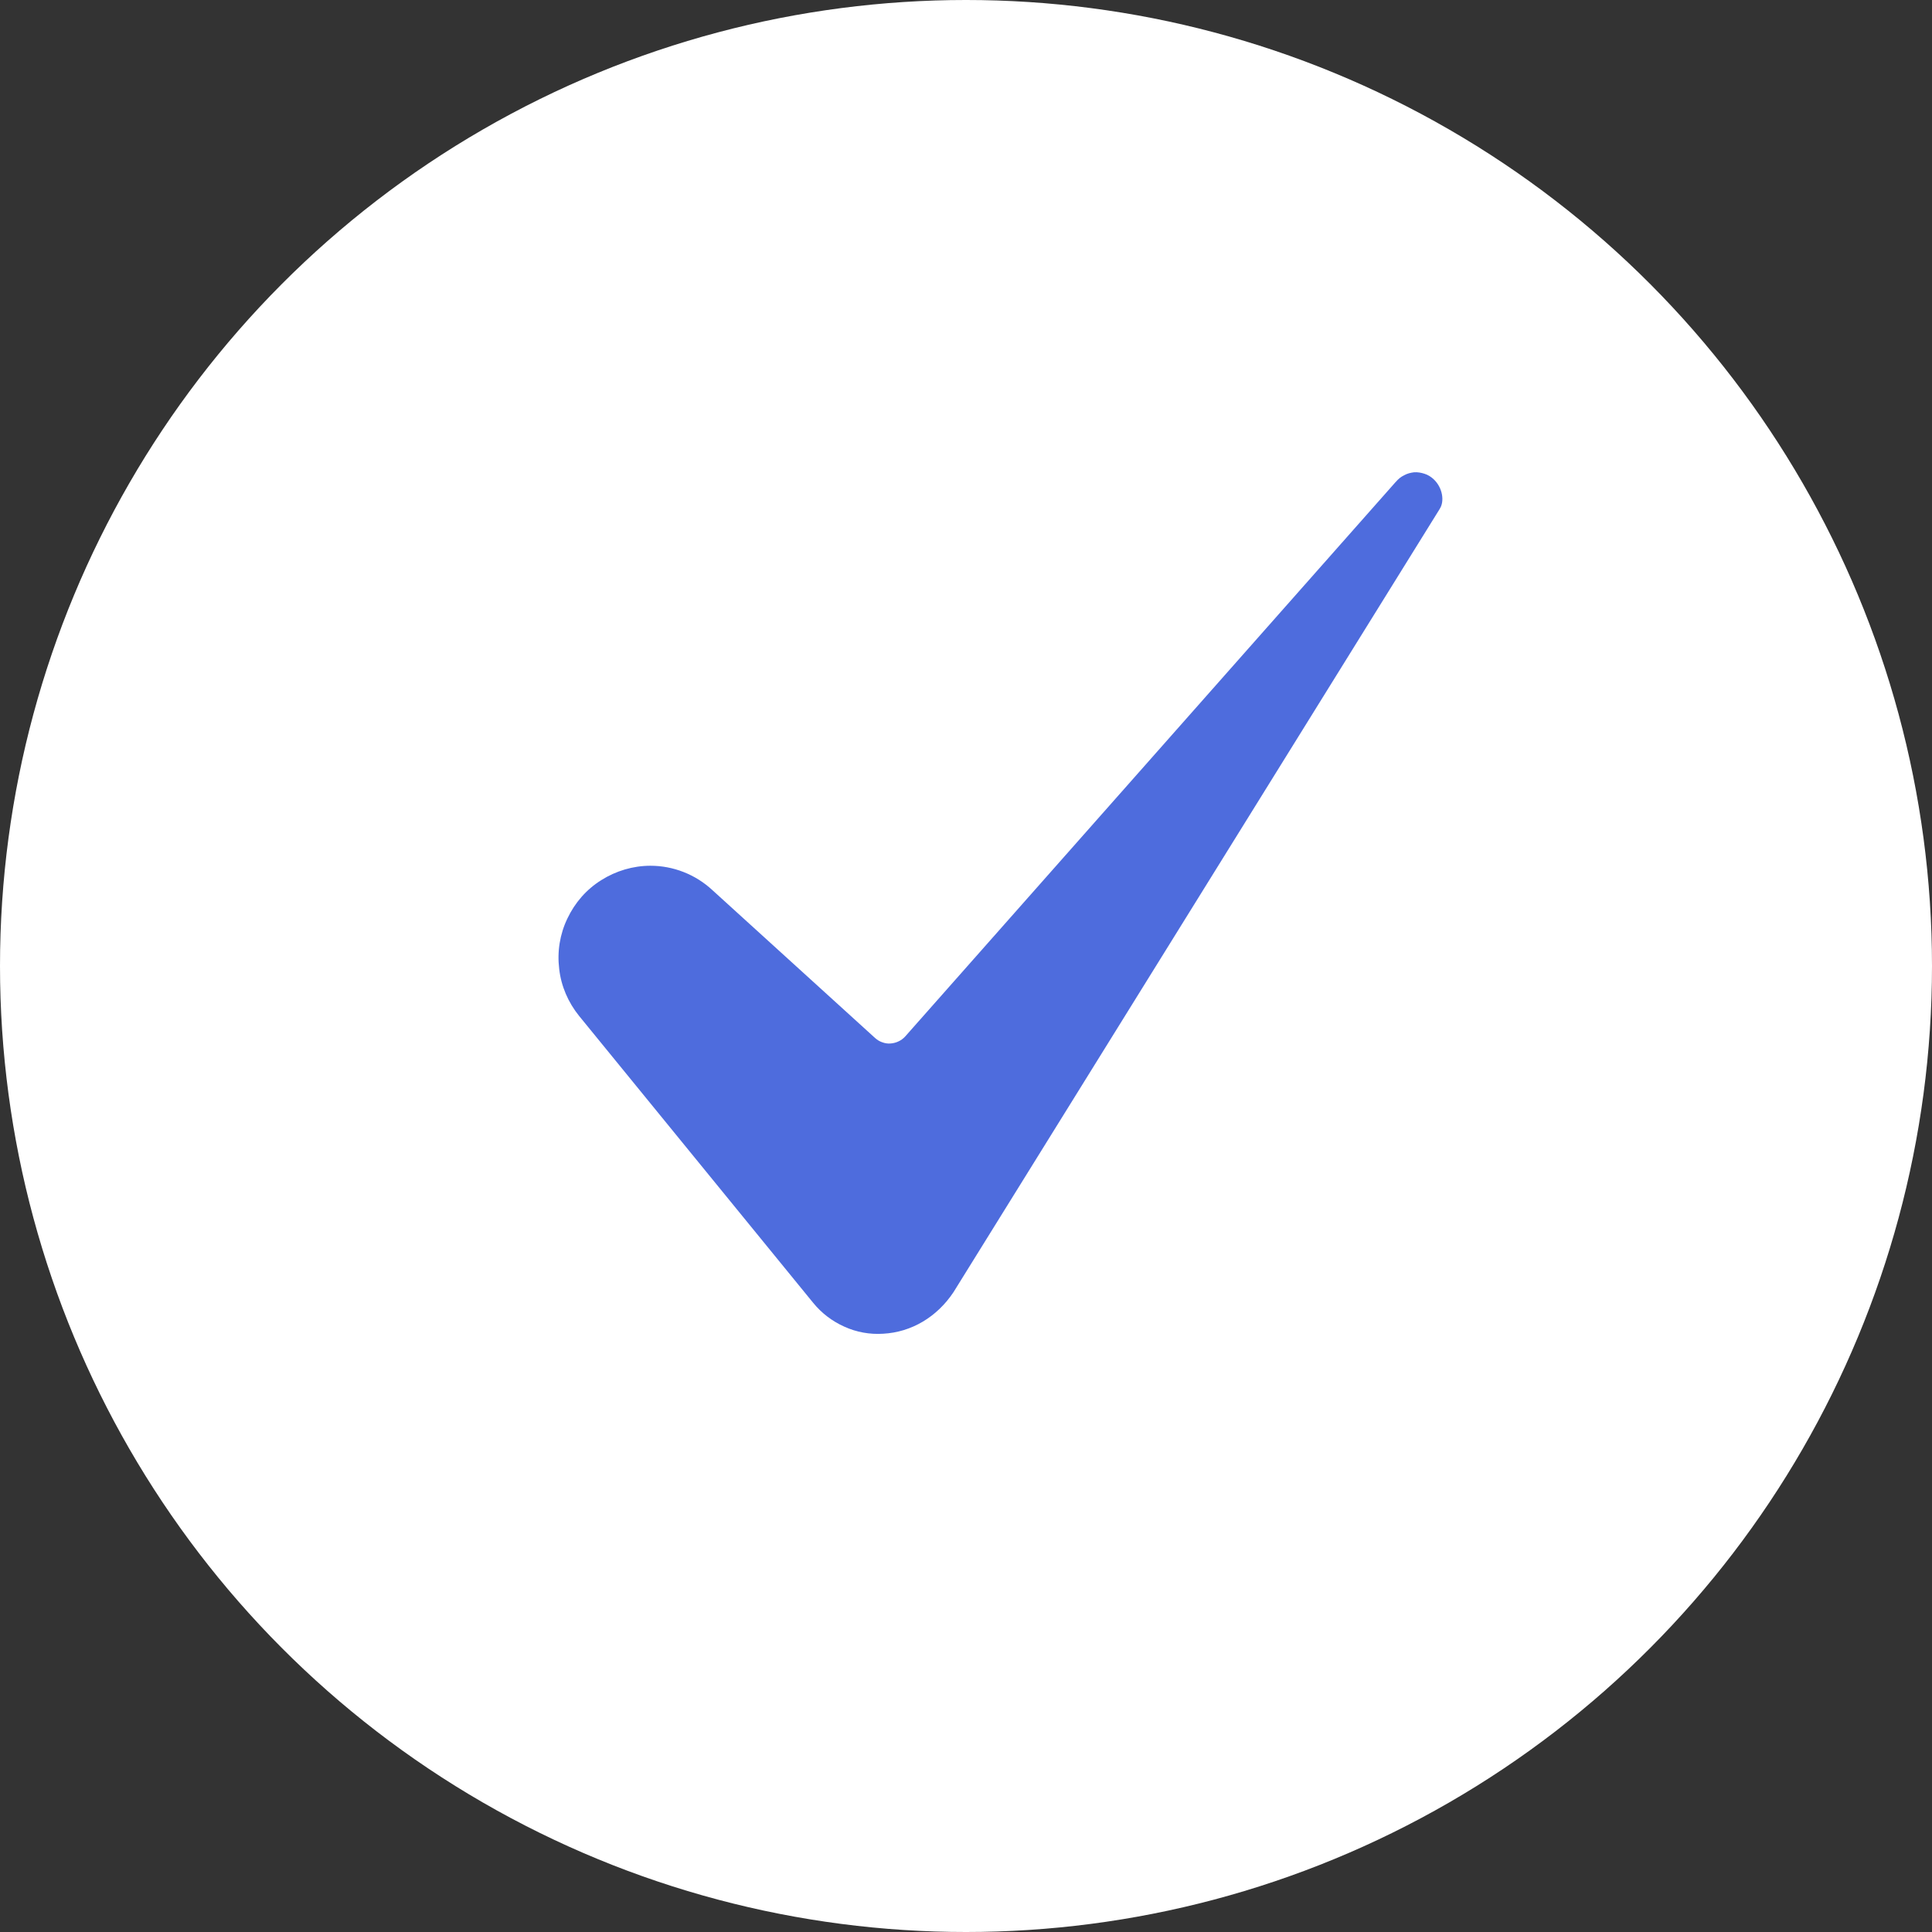 <?xml version="1.0" encoding="UTF-8"?> <svg xmlns="http://www.w3.org/2000/svg" width="9" height="9" viewBox="0 0 9 9" fill="none"><rect x="0" y="0" width="9" height="9" fill="#333333" stroke="none"/><circle cx="4.5" cy="4.5" r="4.5" fill="white"></circle><path d="M3.03 4.033C2.949 4.033 2.869 4.057 2.801 4.1C2.732 4.143 2.678 4.205 2.643 4.279C2.608 4.352 2.595 4.433 2.605 4.514C2.614 4.594 2.647 4.67 2.698 4.733L3.788 6.069C3.827 6.117 3.877 6.155 3.933 6.18C3.99 6.206 4.052 6.217 4.114 6.213C4.246 6.206 4.365 6.135 4.442 6.019L6.706 2.372C6.707 2.371 6.707 2.371 6.707 2.37C6.729 2.337 6.722 2.273 6.678 2.232C6.666 2.221 6.652 2.212 6.636 2.207C6.621 2.202 6.604 2.199 6.588 2.2C6.571 2.202 6.555 2.206 6.541 2.214C6.526 2.221 6.513 2.232 6.503 2.244C6.502 2.245 6.501 2.246 6.5 2.247L4.217 4.828C4.208 4.838 4.197 4.846 4.186 4.851C4.174 4.857 4.161 4.86 4.148 4.861C4.135 4.862 4.122 4.86 4.109 4.855C4.097 4.851 4.086 4.844 4.076 4.835L3.318 4.146C3.239 4.073 3.136 4.033 3.03 4.033Z" fill="#4E6CDD"></path></svg> 